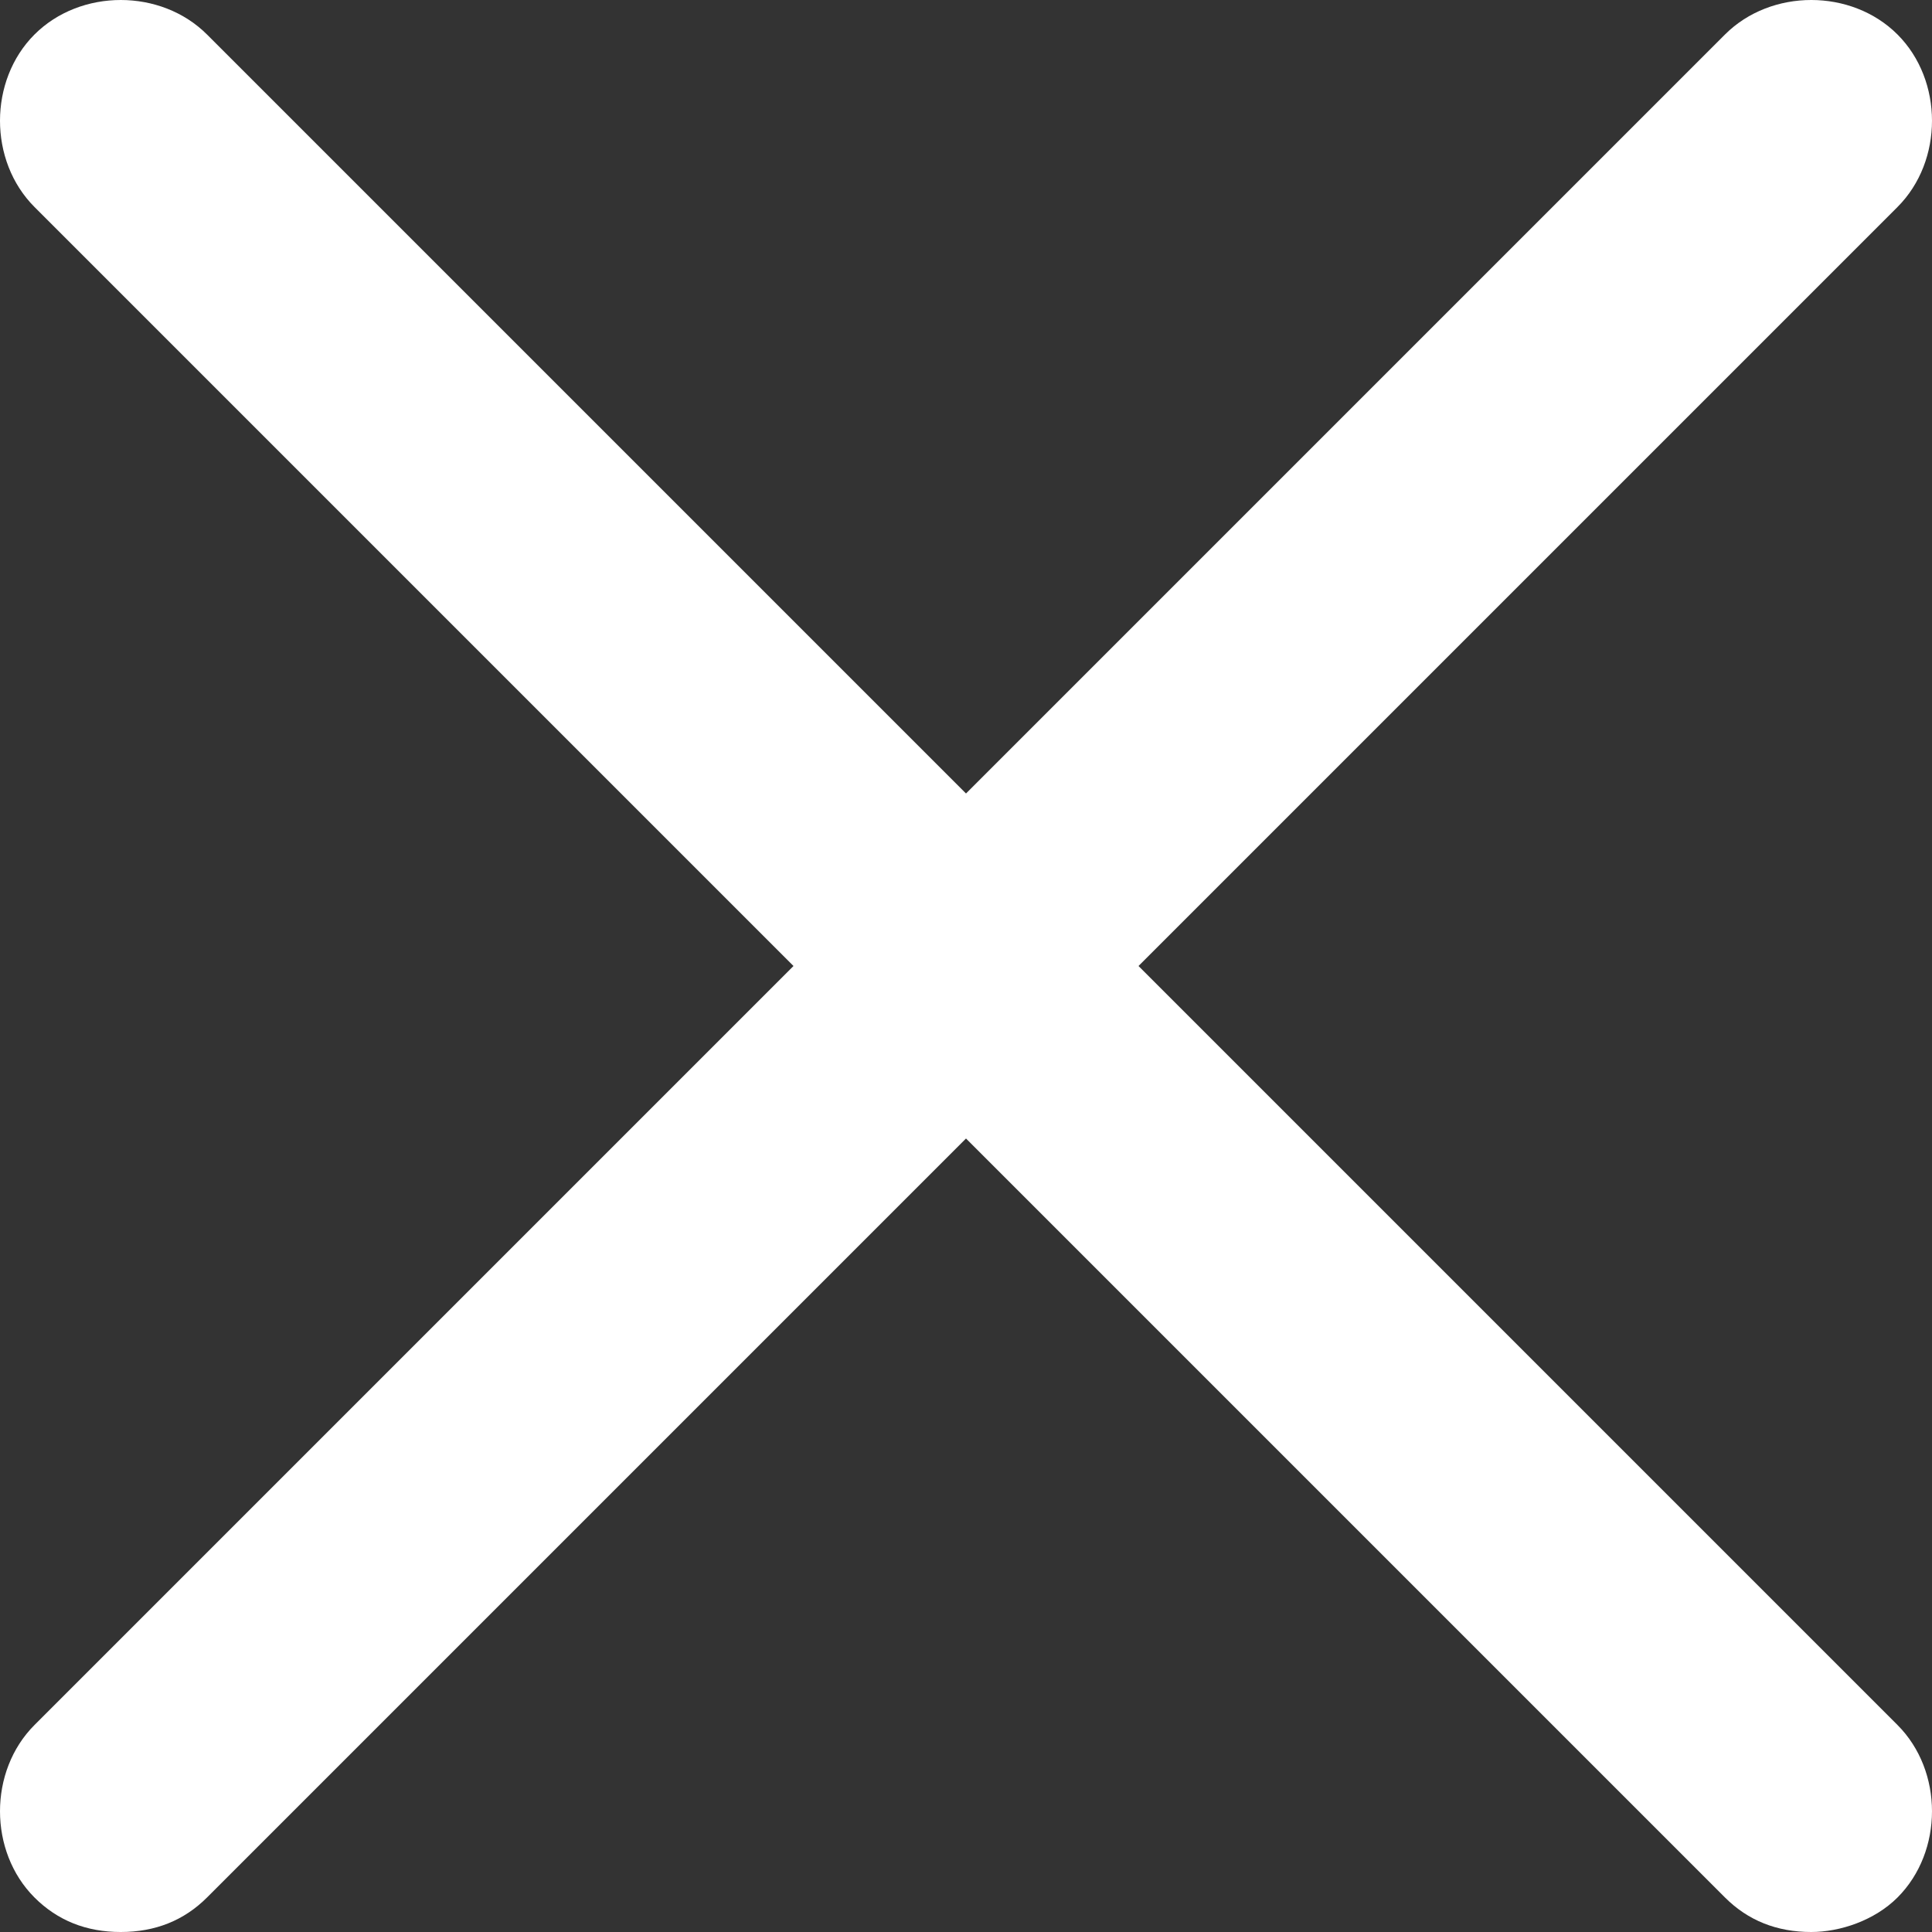 <?xml version="1.0" ?>
<svg xmlns="http://www.w3.org/2000/svg" width="34" height="34" viewBox="0 0 33.6 33.6"><rect x="0" y="0" width="33.6" height="33.6" fill="#333333" stroke="none"/><path d="M19.8 16.8L33 3.6c0.8-0.8 0.8-2.2 0-3 -0.8-0.8-2.2-0.8-3 0L16.8 13.8 3.6 0.6c-0.8-0.8-2.2-0.8-3 0 -0.8 0.8-0.8 2.2 0 3l13.2 13.2L0.6 30c-0.8 0.8-0.8 2.2 0 3 0.4 0.4 0.9 0.6 1.5 0.6s1.1-0.2 1.5-0.6L16.8 19.8l13.2 13.2c0.4 0.4 0.9 0.6 1.5 0.6 0.5 0 1.1-0.2 1.5-0.6 0.8-0.8 0.8-2.2 0-3L19.8 16.8z" fill="#FFF"/></svg>

